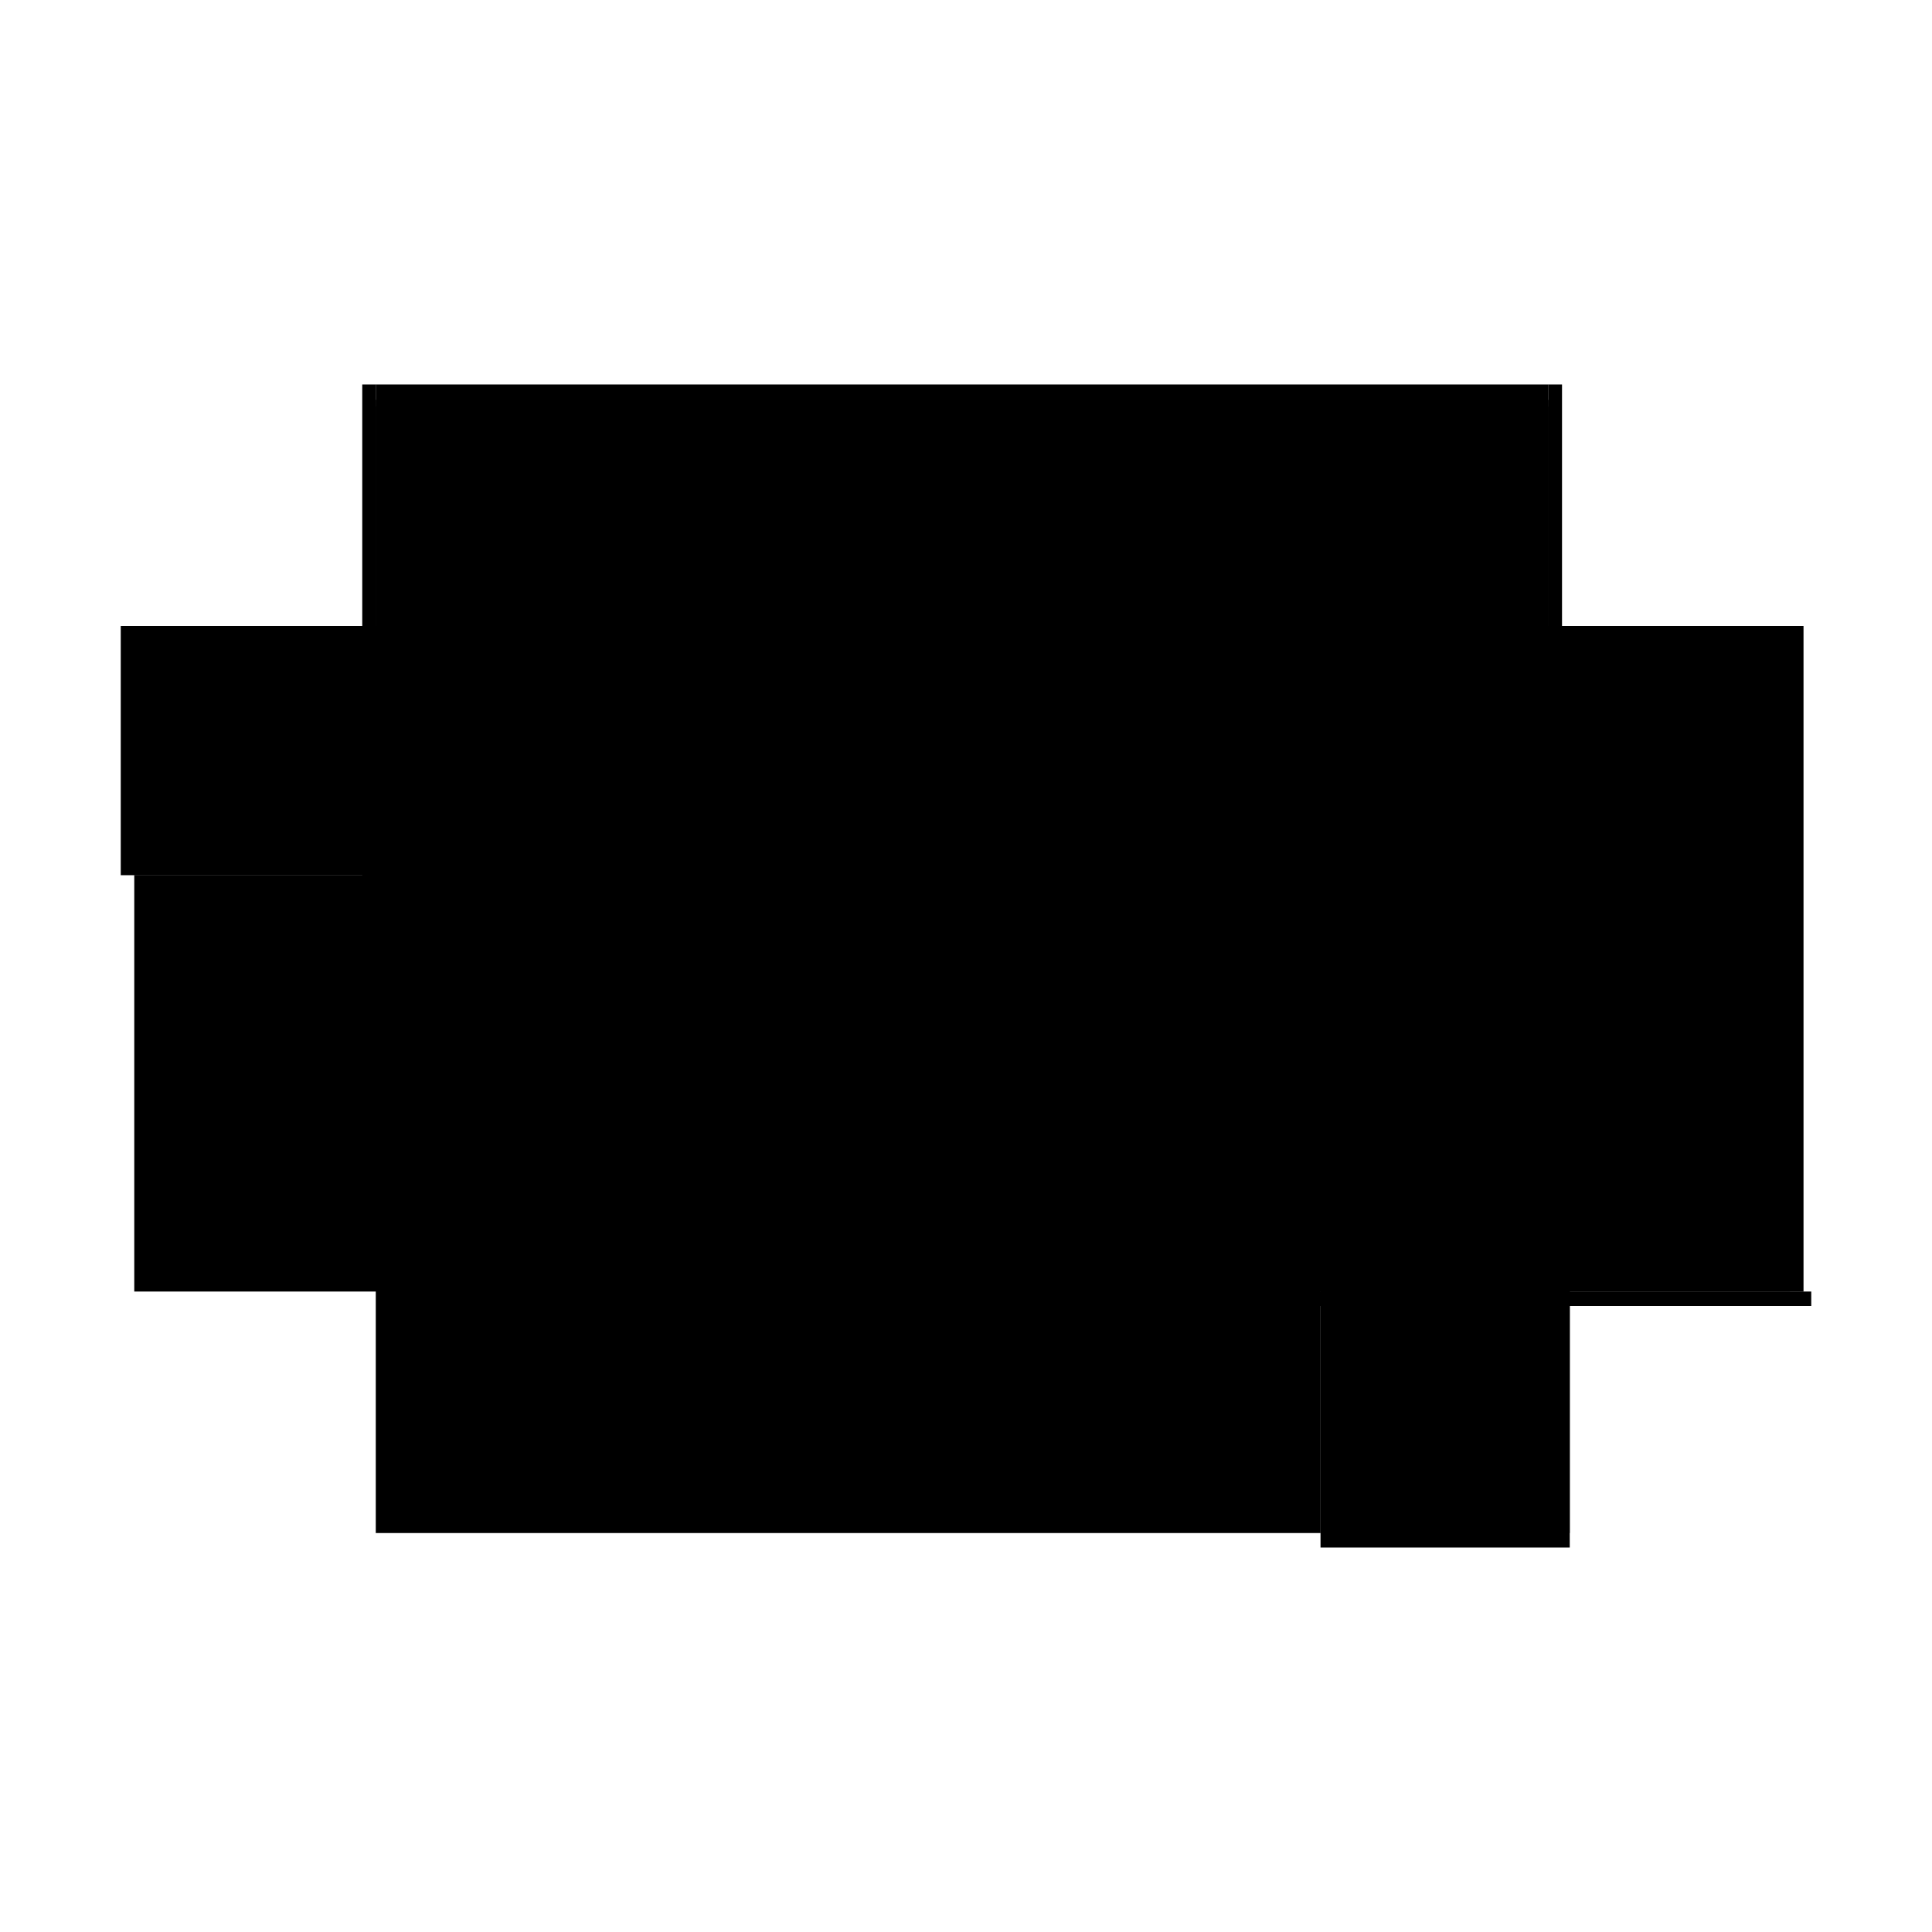 <?xml version="1.0" encoding="utf-8" ?>
<svg xmlns="http://www.w3.org/2000/svg" xmlns:ev="http://www.w3.org/2001/xml-events" xmlns:xlink="http://www.w3.org/1999/xlink" baseProfile="full" height="100%" version="1.1" viewBox="-1,-1,2,2" width="100%">
  <defs>
    <style type="text/css"><![CDATA[.vectorEffectClass {vector-effect: non-scaling-stroke;}]]></style>
  </defs>
  <line class="vectorEffectClass" fill="none" stroke="black" stroke-width="0.5" x1="-0.611" x2="0.603" y1="-0.352" y2="-0.352"/>
  <line class="vectorEffectClass" fill="none" stroke="black" stroke-width="0.5" x1="-0.611" x2="0.367" y1="0.337" y2="0.337"/>
  <line class="vectorEffectClass" fill="none" stroke="black" stroke-width="0.5" x1="0.617" x2="0.617" y1="0.337" y2="-0.352"/>
  <line class="vectorEffectClass" fill="none" stroke="black" stroke-width="0.5" x1="0.603" x2="0.603" y1="0.337" y2="-0.094"/>
  <line class="vectorEffectClass" fill="none" stroke="black" stroke-width="0.5" x1="-0.611" x2="-0.611" y1="0.337" y2="-0.094"/>
  <line class="vectorEffectClass" fill="none" stroke="black" stroke-width="0.5" x1="-0.625" x2="-0.625" y1="-0.094" y2="-0.352"/>
  <line class="vectorEffectClass" fill="none" stroke="black" stroke-width="0.5" x1="0.367" x2="0.625" y1="0.352" y2="0.352"/>
  <line class="vectorEffectClass" fill="none" stroke="black" stroke-width="0.5" x1="0.367" x2="0.603" y1="0.337" y2="0.337"/>
  <line class="vectorEffectClass" fill="none" stroke="black" stroke-width="0.5" x1="-0.611" x2="-0.611" y1="-0.094" y2="-0.329"/>
  <line class="vectorEffectClass" fill="none" stroke="black" stroke-width="0.5" x1="0.603" x2="0.603" y1="-0.094" y2="-0.329"/>
  <line class="vectorEffectClass" fill="none" stroke="black" stroke-width="0.5" x1="-0.611" x2="-0.611" y1="-0.336" y2="-0.352"/>
  <line class="vectorEffectClass" fill="none" stroke="black" stroke-width="0.5" x1="0.603" x2="0.603" y1="-0.336" y2="-0.352"/>
  <line class="vectorEffectClass" fill="none" stroke="black" stroke-width="0.5" x1="0.367" x2="0.367" y1="0.352" y2="0.337"/>
  <line class="vectorEffectClass" fill="none" stroke="black" stroke-width="0.5" x1="0.625" x2="0.625" y1="0.352" y2="0.337"/>
  <line class="vectorEffectClass" fill="none" stroke="black" stroke-width="0.5" x1="-0.625" x2="-0.611" y1="-0.094" y2="-0.094"/>
  <line class="vectorEffectClass" fill="none" stroke="black" stroke-width="0.5" x1="-0.625" x2="-0.611" y1="-0.352" y2="-0.352"/>
  <line class="vectorEffectClass" fill="none" stroke="black" stroke-width="0.5" x1="0.603" x2="0.617" y1="0.337" y2="0.337"/>
  <line class="vectorEffectClass" fill="none" stroke="black" stroke-width="0.5" x1="0.603" x2="0.617" y1="-0.352" y2="-0.352"/>
  <line class="vectorEffectClass" fill="none" stroke="black" stroke-width="0.5" x1="0.617" x2="0.625" y1="0.337" y2="0.337"/>
  <line class="vectorEffectClass" fill="none" stroke="black" stroke-width="0.5" x1="-0.611" x2="-0.611" y1="-0.329" y2="-0.336"/>
  <line class="vectorEffectClass" fill="none" stroke="black" stroke-width="0.5" x1="0.603" x2="0.603" y1="-0.329" y2="-0.336"/>
  <line class="vectorEffectClass" fill="none" stroke="black" stroke-dasharray="5.0 5.0" stroke-width="0.5" x1="-0.611" x2="0.603" y1="-0.094" y2="-0.094"/>
  <line class="vectorEffectClass" fill="none" stroke="black" stroke-dasharray="5.0 5.0" stroke-width="0.5" x1="-0.611" x2="0.603" y1="-0.329" y2="-0.329"/>
  <line class="vectorEffectClass" fill="none" stroke="black" stroke-dasharray="5.0 5.0" stroke-width="0.5" x1="-0.611" x2="0.603" y1="-0.336" y2="-0.336"/>
</svg>

